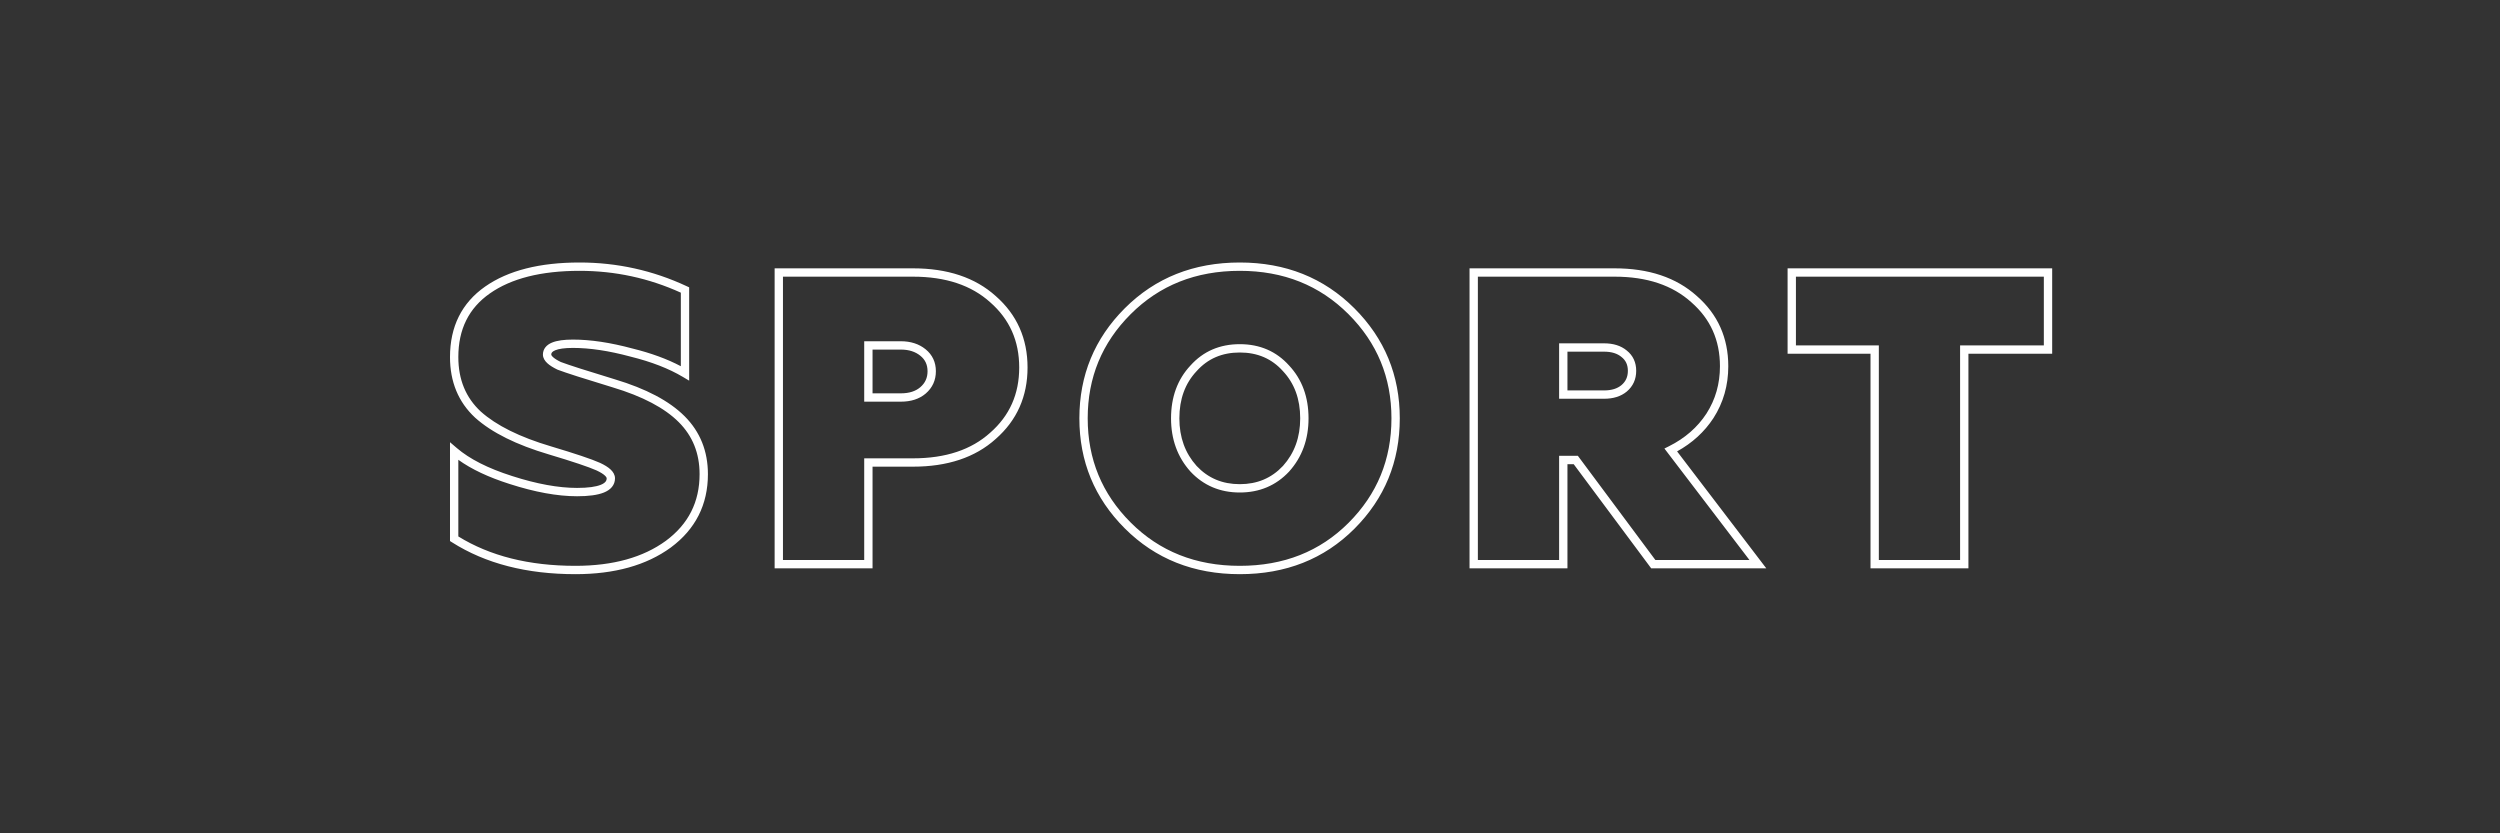 <?xml version="1.0" encoding="UTF-8"?> <svg xmlns="http://www.w3.org/2000/svg" width="600" height="200" viewBox="0 0 600 200" fill="none"><rect x="0" y="0" width="600" height="200" fill="#333333" stroke="none"/> <path fill-rule="evenodd" clip-rule="evenodd" d="M139.1 65C129.818 65 122.679 66.845 117.573 70.419C112.53 73.95 110 78.997 110 85.7C110 91.114 111.802 95.437 115.374 98.761C119.087 102.087 124.694 104.897 132.284 107.141L132.286 107.142C138.078 108.873 142.007 110.19 144.009 111.087L144.016 111.091L144.023 111.094C145.067 111.581 145.923 112.1 146.532 112.669C147.14 113.236 147.6 113.948 147.6 114.8C147.6 115.573 147.356 116.28 146.868 116.877C146.393 117.457 145.728 117.885 144.952 118.201C143.42 118.825 141.238 119.1 138.5 119.1C133.766 119.1 128.359 118.106 122.294 116.152C117.277 114.556 113.167 112.629 110 110.351V128.746C117.59 133.43 126.94 135.8 138.1 135.8C147.152 135.8 154.358 133.768 159.807 129.795C165.22 125.782 167.9 120.479 167.9 113.8C167.9 108.783 166.228 104.642 162.893 101.307C159.523 97.937 154.264 95.133 147.013 92.958L147.009 92.957C140.218 90.893 135.816 89.483 133.845 88.735L133.805 88.719L133.765 88.701C132.757 88.214 131.932 87.704 131.344 87.157C130.763 86.616 130.3 85.928 130.3 85.1C130.3 84.451 130.499 83.85 130.905 83.34C131.298 82.846 131.843 82.488 132.463 82.228C133.683 81.716 135.394 81.5 137.5 81.5C141.74 81.5 146.493 82.217 151.75 83.632C156.236 84.739 160.124 86.156 163.4 87.891V70.24C155.705 66.746 147.608 65 139.1 65ZM116.427 68.781C121.987 64.888 129.582 63 139.1 63C148.112 63 156.69 64.898 164.823 68.694L165.4 68.963V91.36L163.888 90.459C160.528 88.456 156.326 86.821 151.26 85.571L151.25 85.568L151.24 85.566C146.101 84.182 141.524 83.5 137.5 83.5C135.473 83.5 134.084 83.717 133.237 84.072C132.823 84.246 132.594 84.43 132.47 84.585C132.359 84.725 132.3 84.882 132.3 85.1C132.3 85.138 132.321 85.334 132.706 85.693C133.08 86.041 133.692 86.441 134.596 86.88C136.512 87.604 140.83 88.989 147.589 91.043C155.003 93.267 160.611 96.197 164.307 99.893C168.039 103.625 169.9 108.284 169.9 113.8C169.9 121.12 166.914 127.016 160.995 131.403L160.989 131.408C155.105 135.7 147.446 137.8 138.1 137.8C126.422 137.8 116.525 135.268 108.464 130.144L108 129.849V106.131L109.649 107.54C112.712 110.156 117.11 112.404 122.903 114.247L122.907 114.248C128.842 116.161 134.035 117.1 138.5 117.1C141.162 117.1 143.03 116.825 144.198 116.349C144.772 116.115 145.12 115.855 145.32 115.611C145.506 115.383 145.6 115.127 145.6 114.8C145.6 114.718 145.56 114.497 145.168 114.131C144.778 113.767 144.136 113.354 143.184 112.909C141.317 112.074 137.516 110.792 131.716 109.059C123.976 106.771 118.053 103.849 114.032 100.245L114.026 100.239L114.019 100.232C109.996 96.491 108 91.616 108 85.7C108 78.403 110.803 72.717 116.427 68.781ZM297.548 65C286.992 65 278.286 68.475 271.355 75.407C264.477 82.285 261.048 90.596 261.048 100.4C261.048 110.204 264.477 118.515 271.355 125.393C278.286 132.325 286.992 135.8 297.548 135.8C308.106 135.8 316.777 132.356 323.641 125.493C330.517 118.617 333.948 110.272 333.948 100.4C333.948 90.596 330.518 82.285 323.641 75.407C316.708 68.474 308.035 65 297.548 65ZM269.941 73.993C277.276 66.658 286.503 63 297.548 63C308.527 63 317.721 66.659 325.055 73.993C332.311 81.249 335.948 90.07 335.948 100.4C335.948 110.794 332.312 119.65 325.055 126.907C317.784 134.177 308.589 137.8 297.548 137.8C286.503 137.8 277.276 134.142 269.941 126.807C262.685 119.551 259.048 110.73 259.048 100.4C259.048 90.07 262.685 81.249 269.941 73.993ZM185.911 64.4H219.111C227.354 64.4 234.014 66.583 238.976 71.053C244.063 75.515 246.611 81.258 246.611 88.2C246.611 95.142 244.063 100.885 238.976 105.347C234.014 109.817 227.354 112 219.111 112H209.411V136.4H185.911V64.4ZM187.911 66.4V134.4H207.411V110H219.111C226.998 110 233.137 107.918 237.641 103.857L237.652 103.848C242.294 99.778 244.611 94.588 244.611 88.2C244.611 81.811 242.294 76.622 237.652 72.552L237.641 72.543C233.137 68.482 226.998 66.4 219.111 66.4H187.911ZM352.688 64.4H387.488C395.667 64.4 402.292 66.584 407.252 71.052C412.271 75.446 414.788 81.088 414.788 87.9C414.788 92.482 413.605 96.638 411.23 100.34L411.225 100.347C409.061 103.657 406.145 106.319 402.501 108.334L423.909 136.4H396.286L377.686 111.4H376.188V136.4H352.688V64.4ZM354.688 66.4V134.4H374.188V109.4H378.691L397.291 134.4H419.868L399.46 107.646L400.541 107.106C404.394 105.179 407.387 102.562 409.549 99.257C411.705 95.893 412.788 92.117 412.788 87.9C412.788 81.647 410.507 76.558 405.93 72.553L405.924 72.548L405.919 72.543C401.413 68.481 395.307 66.4 387.488 66.4H354.688ZM429.022 64.4H492.522V84.9H472.422V136.4H448.922V84.9H429.022V64.4ZM431.022 66.4V82.9H450.922V134.4H470.422V82.9H490.522V66.4H431.022ZM207.411 81.9H216.211C218.529 81.9 220.531 82.52 222.14 83.823C223.784 85.154 224.611 86.944 224.611 89.1C224.611 91.254 223.787 93.067 222.162 94.459L222.159 94.462C220.602 95.785 218.585 96.4 216.211 96.4H207.411V81.9ZM209.411 83.9V94.4H216.211C218.235 94.4 219.752 93.882 220.862 92.939C222.036 91.932 222.611 90.678 222.611 89.1C222.611 87.522 222.038 86.313 220.882 85.377C219.691 84.413 218.159 83.9 216.211 83.9H209.411ZM374.188 82.4H384.988C387.15 82.4 388.994 82.942 390.418 84.123C391.938 85.328 392.688 86.991 392.688 89C392.688 91.013 391.937 92.698 390.432 93.965L390.428 93.968C389.003 95.156 387.155 95.7 384.988 95.7H374.188V82.4ZM376.188 84.4V93.7H384.988C386.819 93.7 388.17 93.245 389.145 92.434C390.174 91.568 390.688 90.454 390.688 89C390.688 87.547 390.175 86.48 389.169 85.685L389.158 85.677L389.148 85.668C388.173 84.856 386.821 84.4 384.988 84.4H376.188ZM285.71 87.725C288.777 84.305 292.752 82.6 297.548 82.6C302.344 82.6 306.318 84.305 309.385 87.725C312.511 91.067 314.048 95.32 314.048 100.4C314.048 105.422 312.506 109.7 309.392 113.168L309.385 113.176L309.378 113.183C306.247 116.528 302.278 118.2 297.548 118.2C292.817 118.2 288.849 116.528 285.718 113.183L285.711 113.176L285.704 113.168C282.59 109.7 281.048 105.422 281.048 100.4C281.048 95.32 282.585 91.067 285.71 87.725ZM297.548 84.6C293.281 84.6 289.858 86.092 287.192 89.067L287.185 89.075L287.178 89.083C284.441 92.006 283.048 95.751 283.048 100.4C283.048 104.974 284.437 108.76 287.185 111.824C289.919 114.741 293.349 116.2 297.548 116.2C301.747 116.2 305.176 114.741 307.911 111.824C310.659 108.76 312.048 104.974 312.048 100.4C312.048 95.751 310.654 92.006 307.918 89.083L307.91 89.075L307.903 89.067C305.237 86.092 301.814 84.6 297.548 84.6Z" fill="white"></path> </svg> 